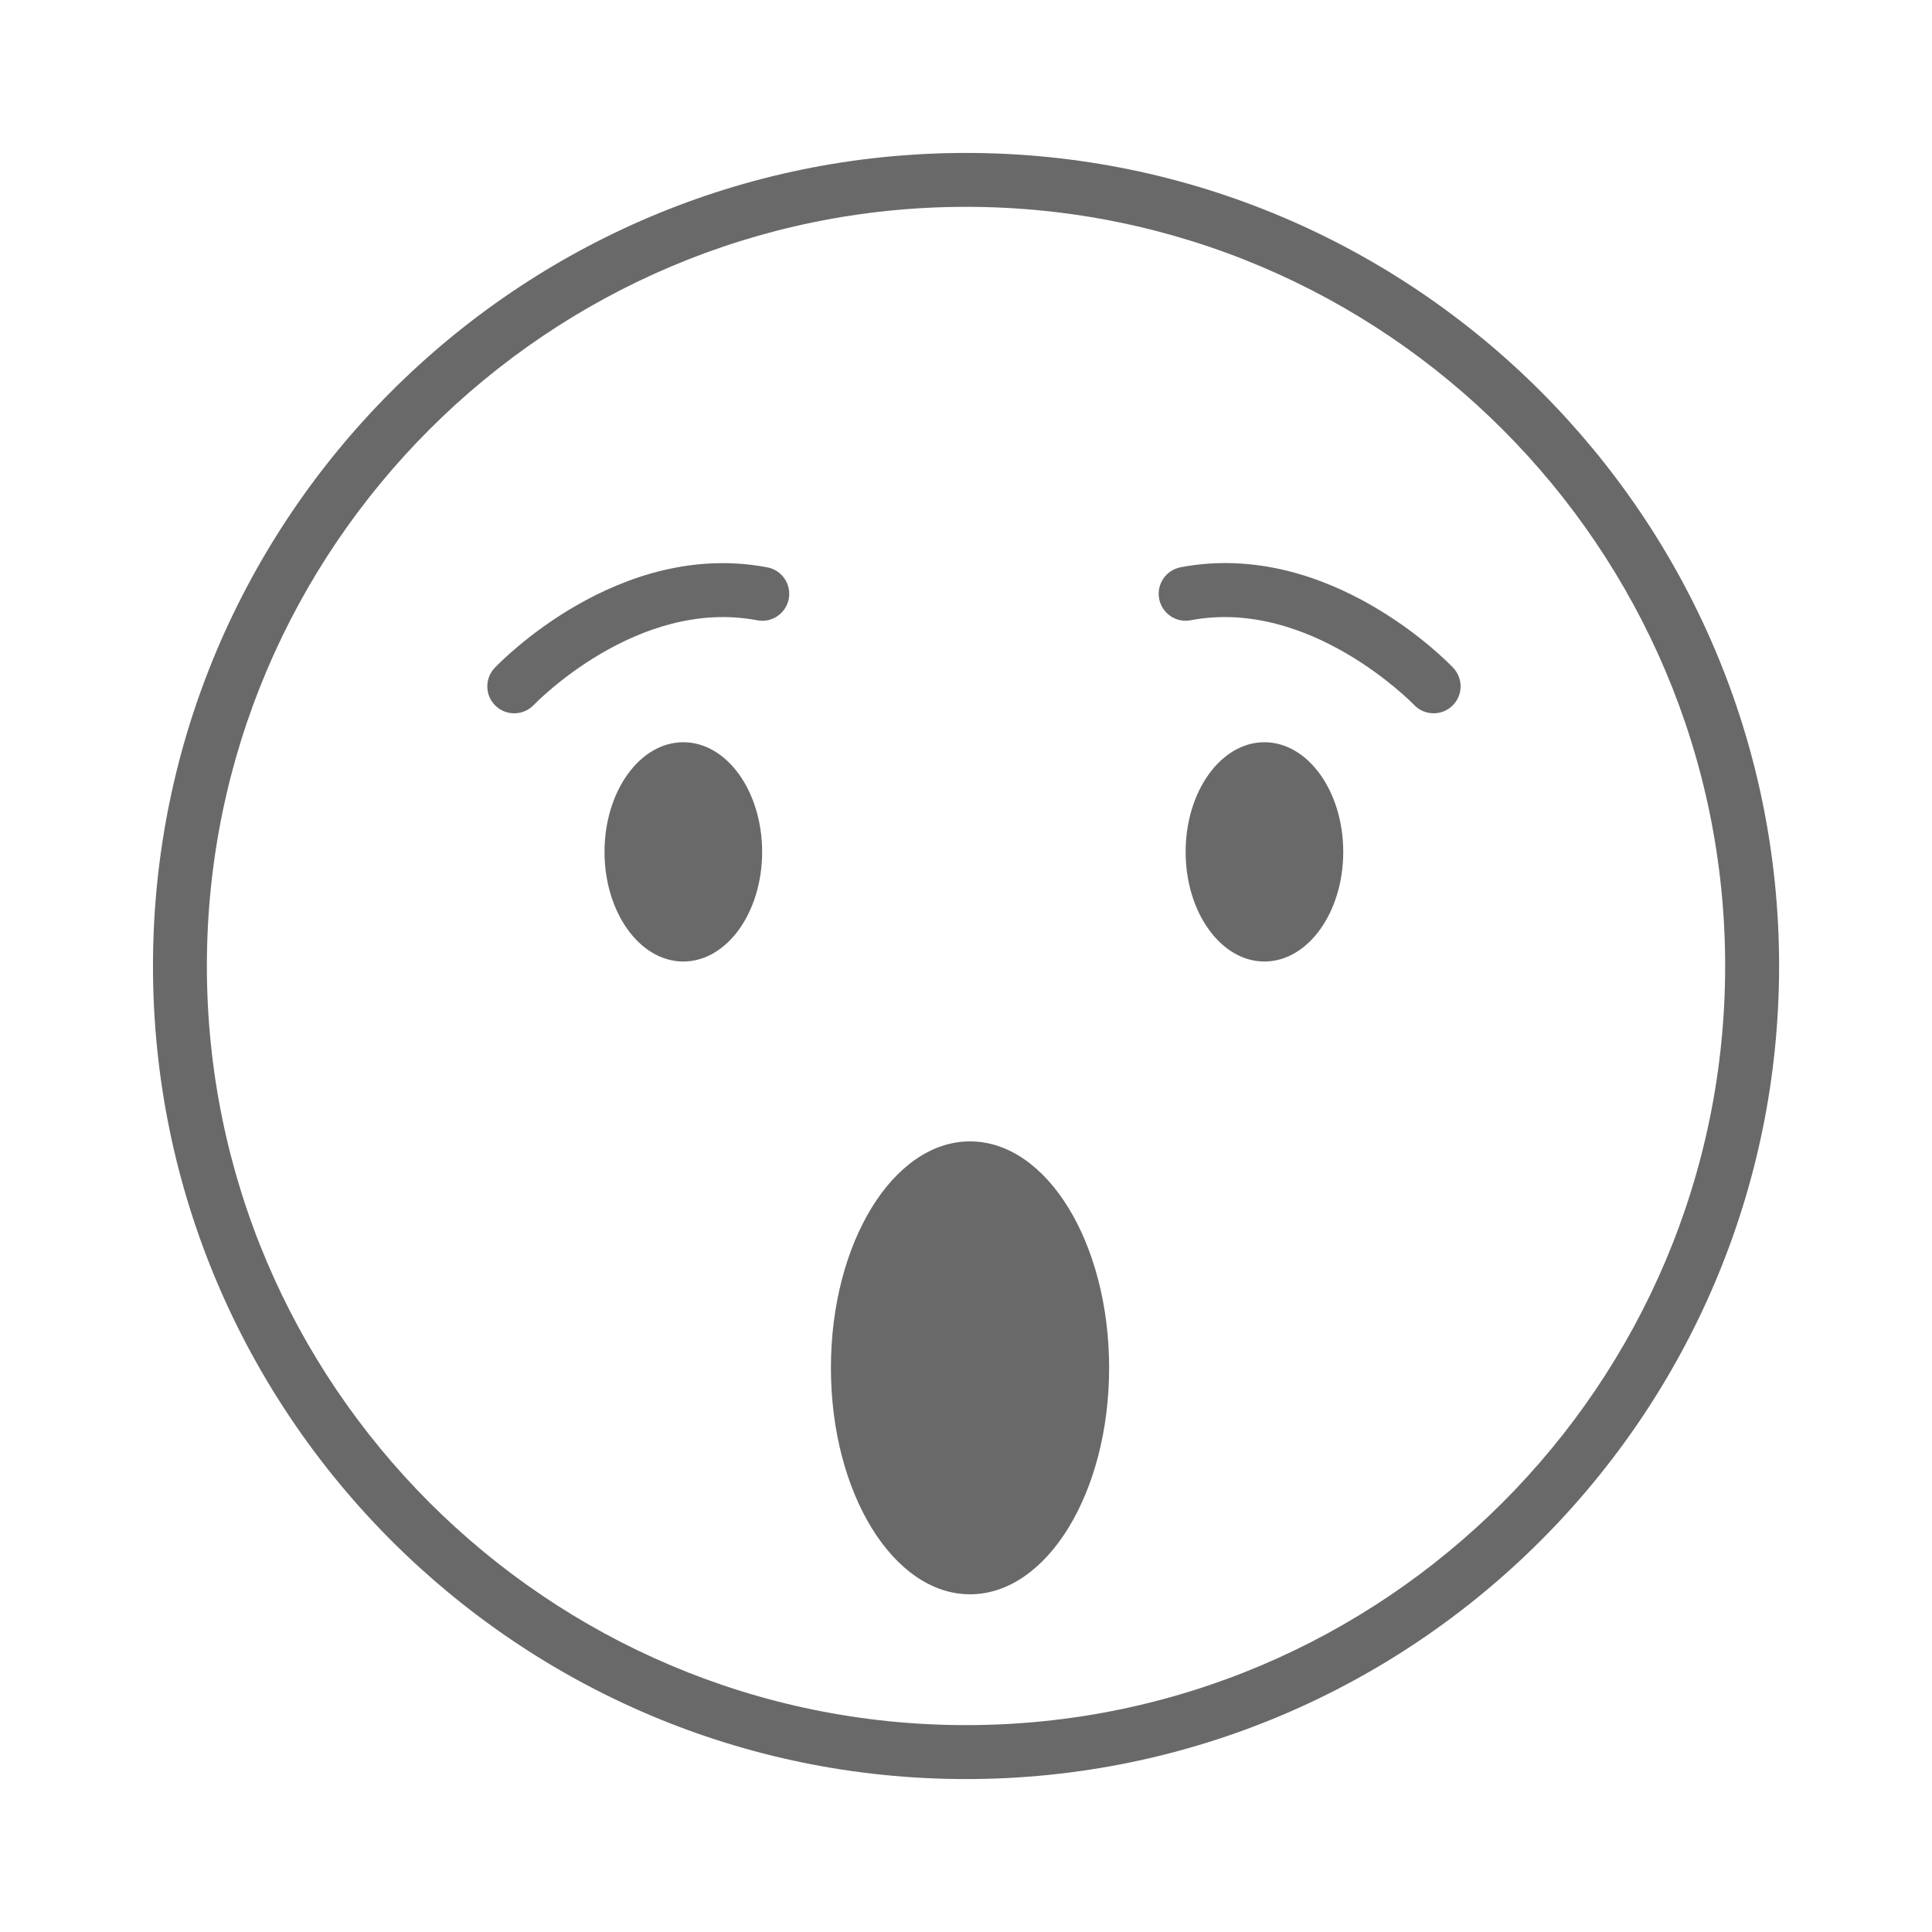 <svg width="50" height="50" viewBox="0 0 50 50" fill="none" xmlns="http://www.w3.org/2000/svg">
<path d="M25.001 46.042C13.399 46.042 3.959 36.602 3.959 25C3.959 13.398 13.399 3.958 25.001 3.958C36.603 3.958 46.043 13.398 46.043 25C46.043 36.602 36.603 46.042 25.001 46.042ZM25.001 5.353C14.167 5.353 5.354 14.166 5.354 25C5.354 35.834 14.167 44.646 25.001 44.646C35.835 44.646 44.647 35.834 44.647 25C44.647 14.166 35.835 5.353 25.001 5.353Z" fill="#696969"/>
<path d="M13.309 18.46C13.136 18.46 12.964 18.398 12.829 18.27C12.549 18.005 12.538 17.563 12.803 17.284C12.932 17.148 16.012 13.951 19.858 14.683C20.238 14.755 20.485 15.12 20.413 15.499C20.341 15.878 19.975 16.126 19.597 16.053C16.491 15.462 13.842 18.215 13.816 18.243C13.678 18.387 13.493 18.46 13.309 18.46Z" fill="#696969"/>
<path d="M37.102 18.46C36.917 18.46 36.734 18.387 36.596 18.243C36.552 18.197 33.892 15.466 30.815 16.052C30.436 16.125 30.071 15.876 29.999 15.498C29.927 15.12 30.175 14.754 30.553 14.681C34.4 13.949 37.48 17.145 37.609 17.283C37.874 17.563 37.862 18.003 37.583 18.269C37.447 18.397 37.274 18.46 37.102 18.46Z" fill="#696969"/>
<path d="M17.684 24.884C18.811 24.884 19.724 23.614 19.724 22.047C19.724 20.48 18.811 19.209 17.684 19.209C16.558 19.209 15.645 20.48 15.645 22.047C15.645 23.614 16.558 24.884 17.684 24.884Z" fill="#696969"/>
<path d="M32.723 24.884C33.849 24.884 34.763 23.614 34.763 22.047C34.763 20.48 33.849 19.209 32.723 19.209C31.597 19.209 30.684 20.48 30.684 22.047C30.684 23.614 31.597 24.884 32.723 24.884Z" fill="#696969"/>
<path d="M25.104 41.26C27.092 41.26 28.704 38.636 28.704 35.4C28.704 32.163 27.092 29.539 25.104 29.539C23.116 29.539 21.504 32.163 21.504 35.4C21.504 38.636 23.116 41.26 25.104 41.26Z" fill="#696969"/>
</svg>
